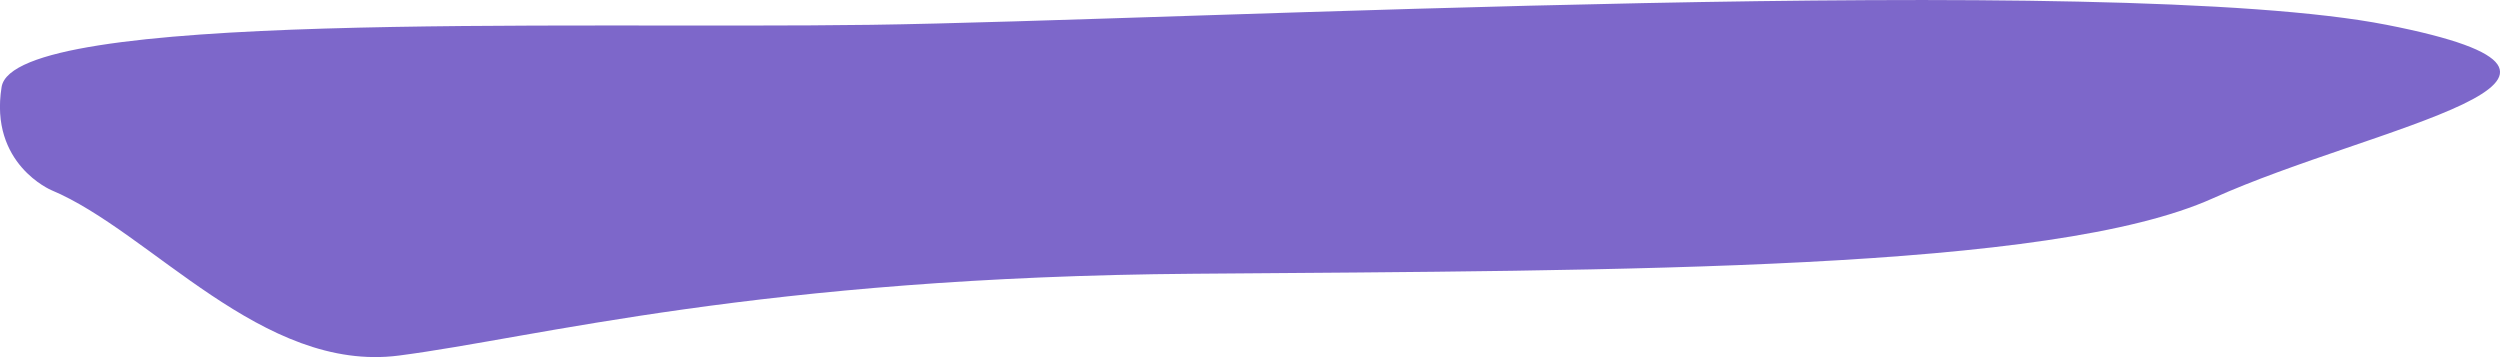 <svg width="14" height="2" viewBox="0 0 14 2" fill="none" xmlns="http://www.w3.org/2000/svg">
<path d="M0.288 1.065C0.844 1.298 1.47 2.091 2.235 1.991C3 1.892 4.252 1.551 6.687 1.533C9.121 1.514 11.486 1.518 12.391 1.111C13.295 0.703 14.895 0.439 13.365 0.139C11.834 -0.161 6.618 0.115 4.878 0.139C3.139 0.163 0.079 0.055 0.009 0.487C-0.061 0.919 0.288 1.065 0.288 1.065Z" fill="#4627B4" fill-opacity="0.7"/>
</svg>
